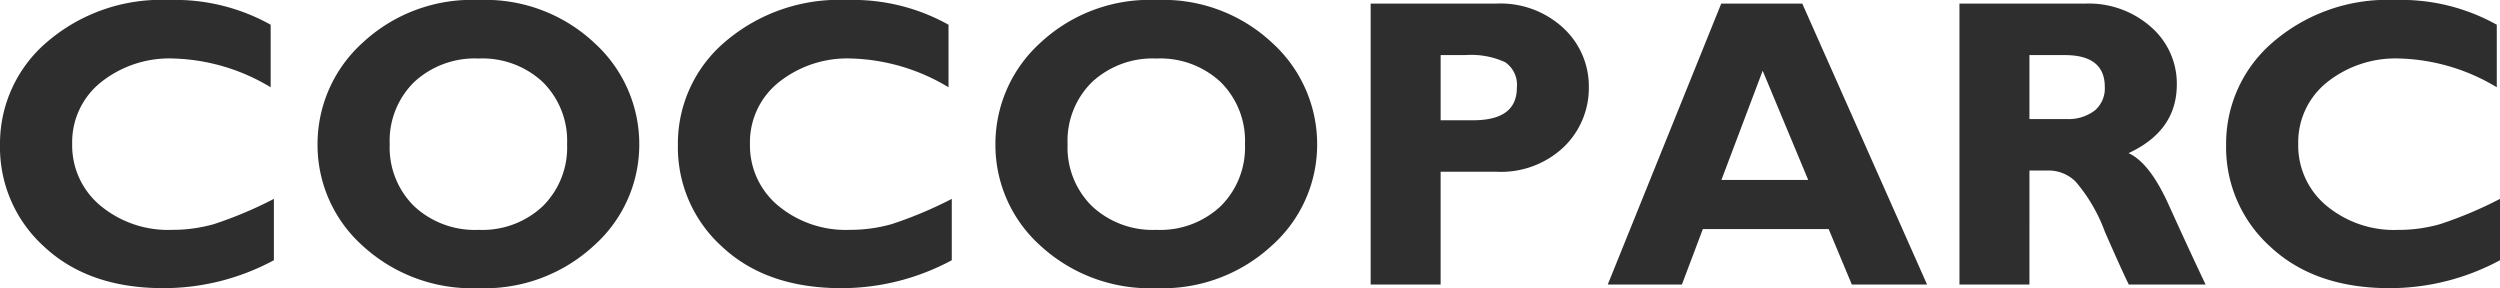 <svg xmlns="http://www.w3.org/2000/svg" width="194.25" height="22.391" viewBox="0 0 194.25 22.391">
  <path id="パス_14870" data-name="パス 14870" d="M22.781-6.656v4.766A18.059,18.059,0,0,1,14.2.281Q8.391.281,4.945-2.93A10.391,10.391,0,0,1,1.5-10.844a10.362,10.362,0,0,1,3.633-7.984,13.619,13.619,0,0,1,9.492-3.281,15.225,15.225,0,0,1,7.906,1.922v4.859a15.394,15.394,0,0,0-7.516-2.234A8.524,8.524,0,0,0,9.32-15.7a5.953,5.953,0,0,0-2.211,4.758,6.073,6.073,0,0,0,2.18,4.8A8.218,8.218,0,0,0,14.875-4.25a11.8,11.8,0,0,0,3.25-.445A31.54,31.54,0,0,0,22.781-6.656ZM38.688-22.109a12.386,12.386,0,0,1,9.031,3.367,10.618,10.618,0,0,1,3.453,7.836,10.5,10.5,0,0,1-3.5,7.859A12.507,12.507,0,0,1,38.688.281a12.57,12.57,0,0,1-9.031-3.312,10.5,10.5,0,0,1-3.484-7.875,10.6,10.6,0,0,1,3.461-7.844A12.45,12.45,0,0,1,38.688-22.109Zm0,17.859a6.851,6.851,0,0,0,4.984-1.836,6.416,6.416,0,0,0,1.891-4.82,6.409,6.409,0,0,0-1.891-4.828,6.867,6.867,0,0,0-4.984-1.828,6.916,6.916,0,0,0-5.008,1.828,6.4,6.4,0,0,0-1.9,4.828,6.4,6.4,0,0,0,1.9,4.82A6.9,6.9,0,0,0,38.688-4.25ZM75.453-6.656v4.766A18.059,18.059,0,0,1,66.875.281q-5.812,0-9.258-3.211a10.391,10.391,0,0,1-3.445-7.914A10.362,10.362,0,0,1,57.8-18.828,13.619,13.619,0,0,1,67.3-22.109,15.225,15.225,0,0,1,75.2-20.187v4.859a15.394,15.394,0,0,0-7.516-2.234,8.524,8.524,0,0,0-5.7,1.867,5.953,5.953,0,0,0-2.211,4.758,6.073,6.073,0,0,0,2.18,4.8A8.218,8.218,0,0,0,67.547-4.25,11.8,11.8,0,0,0,70.8-4.7,31.54,31.54,0,0,0,75.453-6.656ZM91.359-22.109a12.386,12.386,0,0,1,9.031,3.367,10.618,10.618,0,0,1,3.453,7.836,10.5,10.5,0,0,1-3.5,7.859A12.507,12.507,0,0,1,91.359.281a12.57,12.57,0,0,1-9.031-3.312,10.5,10.5,0,0,1-3.484-7.875A10.6,10.6,0,0,1,82.3-18.75,12.45,12.45,0,0,1,91.359-22.109Zm0,17.859a6.851,6.851,0,0,0,4.984-1.836,6.416,6.416,0,0,0,1.891-4.82,6.41,6.41,0,0,0-1.891-4.828,6.867,6.867,0,0,0-4.984-1.828,6.916,6.916,0,0,0-5.008,1.828,6.4,6.4,0,0,0-1.9,4.828,6.4,6.4,0,0,0,1.9,4.82A6.9,6.9,0,0,0,91.359-4.25ZM108-21.828h9.734A7.181,7.181,0,0,1,123-19.906a6.167,6.167,0,0,1,1.953,4.547,6.362,6.362,0,0,1-1.93,4.656,7.088,7.088,0,0,1-5.258,1.938h-4.328V0H108Zm5.438,4v5.063h2.531q3.391,0,3.391-2.531a2.127,2.127,0,0,0-.906-1.977,6.282,6.282,0,0,0-3.094-.555Zm28.1-4L151.234,0h-5.847l-1.8-4.312h-9.775L132.184,0h-5.762l8.817-21.828Zm.46,13.7-3.538-8.484-3.206,8.484Zm11.751-13.7h9.75a7.294,7.294,0,0,1,5.156,1.835,5.83,5.83,0,0,1,1.984,4.442q0,3.607-3.75,5.34,1.644.748,3.125,4.027T172.875,0h-5.967q-.534-1.078-1.862-4.109A12.67,12.67,0,0,0,162.773-8a2.966,2.966,0,0,0-2.023-.859h-1.562V0H153.75Zm5.438,4v4.969h2.875a3.376,3.376,0,0,0,2.18-.648,2.241,2.241,0,0,0,.8-1.852q0-2.469-3.109-2.469ZM195.75-6.656v4.766A18.059,18.059,0,0,1,187.172.281q-5.812,0-9.258-3.211a10.391,10.391,0,0,1-3.445-7.914,10.362,10.362,0,0,1,3.633-7.984,13.619,13.619,0,0,1,9.492-3.281,15.225,15.225,0,0,1,7.906,1.922v4.859a15.394,15.394,0,0,0-7.516-2.234,8.524,8.524,0,0,0-5.7,1.867,5.953,5.953,0,0,0-2.211,4.758,6.073,6.073,0,0,0,2.18,4.8,8.218,8.218,0,0,0,5.586,1.891,11.8,11.8,0,0,0,3.25-.445A31.54,31.54,0,0,0,195.75-6.656Z" transform="translate(-1.5 22.109)" fill="#2e2e2e"/>
</svg>

